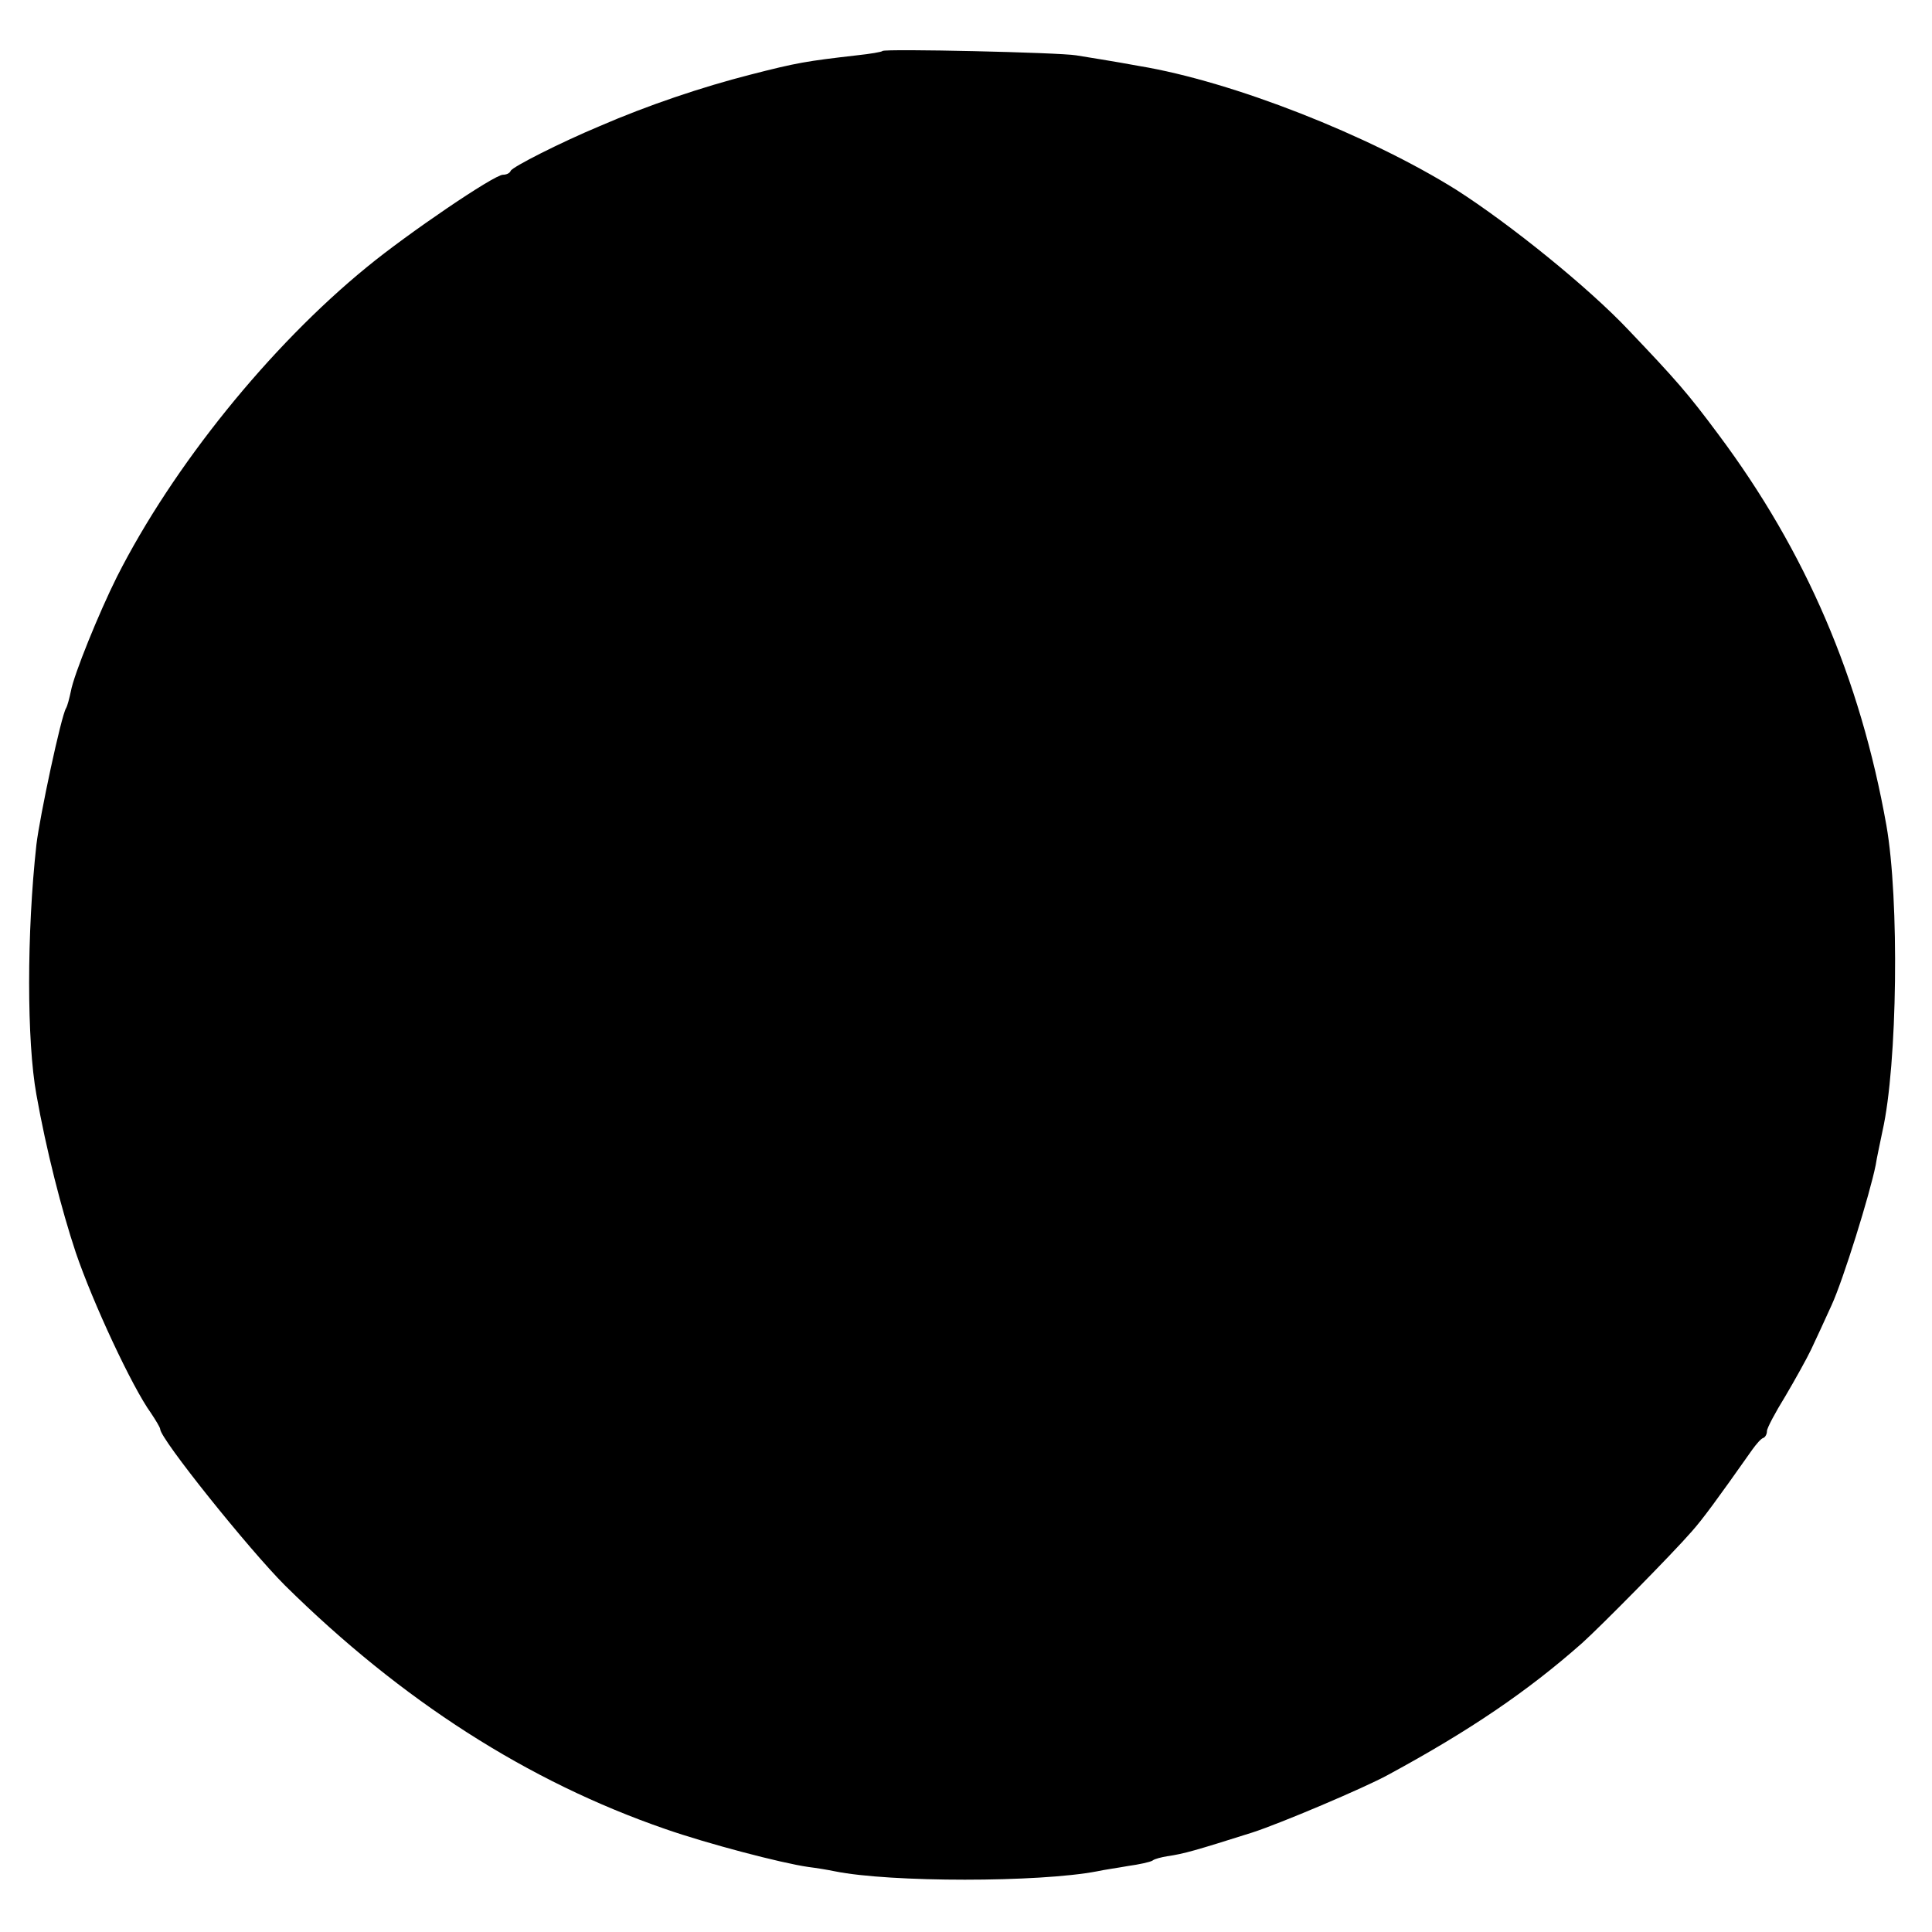 <?xml version="1.0" standalone="no"?>
<!DOCTYPE svg PUBLIC "-//W3C//DTD SVG 20010904//EN"
 "http://www.w3.org/TR/2001/REC-SVG-20010904/DTD/svg10.dtd">
<svg version="1.0" xmlns="http://www.w3.org/2000/svg"
 width="398pt" height="398pt" viewBox="0 0 398 398"
 preserveAspectRatio="xMidYMid meet">
<g transform="translate(0,398) scale(0.1,-0.1)"
fill="#000000" stroke="none">
<path d="M1818 3875 c-1 -2 -25 -6 -53 -9 -104 -12 -123 -15 -220 -40 -98 -25
-211 -63 -310 -106 -79 -33 -180 -84 -183 -92 -2 -5 -9 -8 -16 -8 -18 0 -196
-121 -280 -190 -201 -164 -400 -411 -515 -638 -37 -74 -89 -202 -95 -236 -3
-14 -7 -30 -10 -35 -10 -16 -54 -222 -61 -281 -20 -181 -20 -405 0 -515 20
-113 52 -238 81 -325 35 -103 116 -277 155 -331 10 -15 19 -30 19 -33 0 -20
183 -248 257 -322 240 -237 500 -404 784 -502 86 -30 238 -70 294 -78 16 -2
41 -6 55 -9 114 -23 420 -23 540 0 13 3 42 7 64 11 22 3 45 8 50 11 5 4 19 7
30 9 35 5 59 12 176 49 56 18 231 92 280 119 168 91 287 172 399 271 38 34
186 184 226 230 23 26 51 64 125 169 8 11 18 23 23 24 4 2 7 8 7 14 0 6 17 38
38 72 20 34 44 77 53 96 9 19 28 60 42 91 24 52 79 229 91 289 2 14 9 45 14
70 31 137 35 477 8 630 -54 303 -166 564 -346 805 -64 86 -87 112 -185 215
-83 88 -244 218 -355 289 -179 112 -460 223 -653 255 -54 10 -112 19 -130 22
-36 6 -393 14 -399 9z"/>
</g>
</svg>
